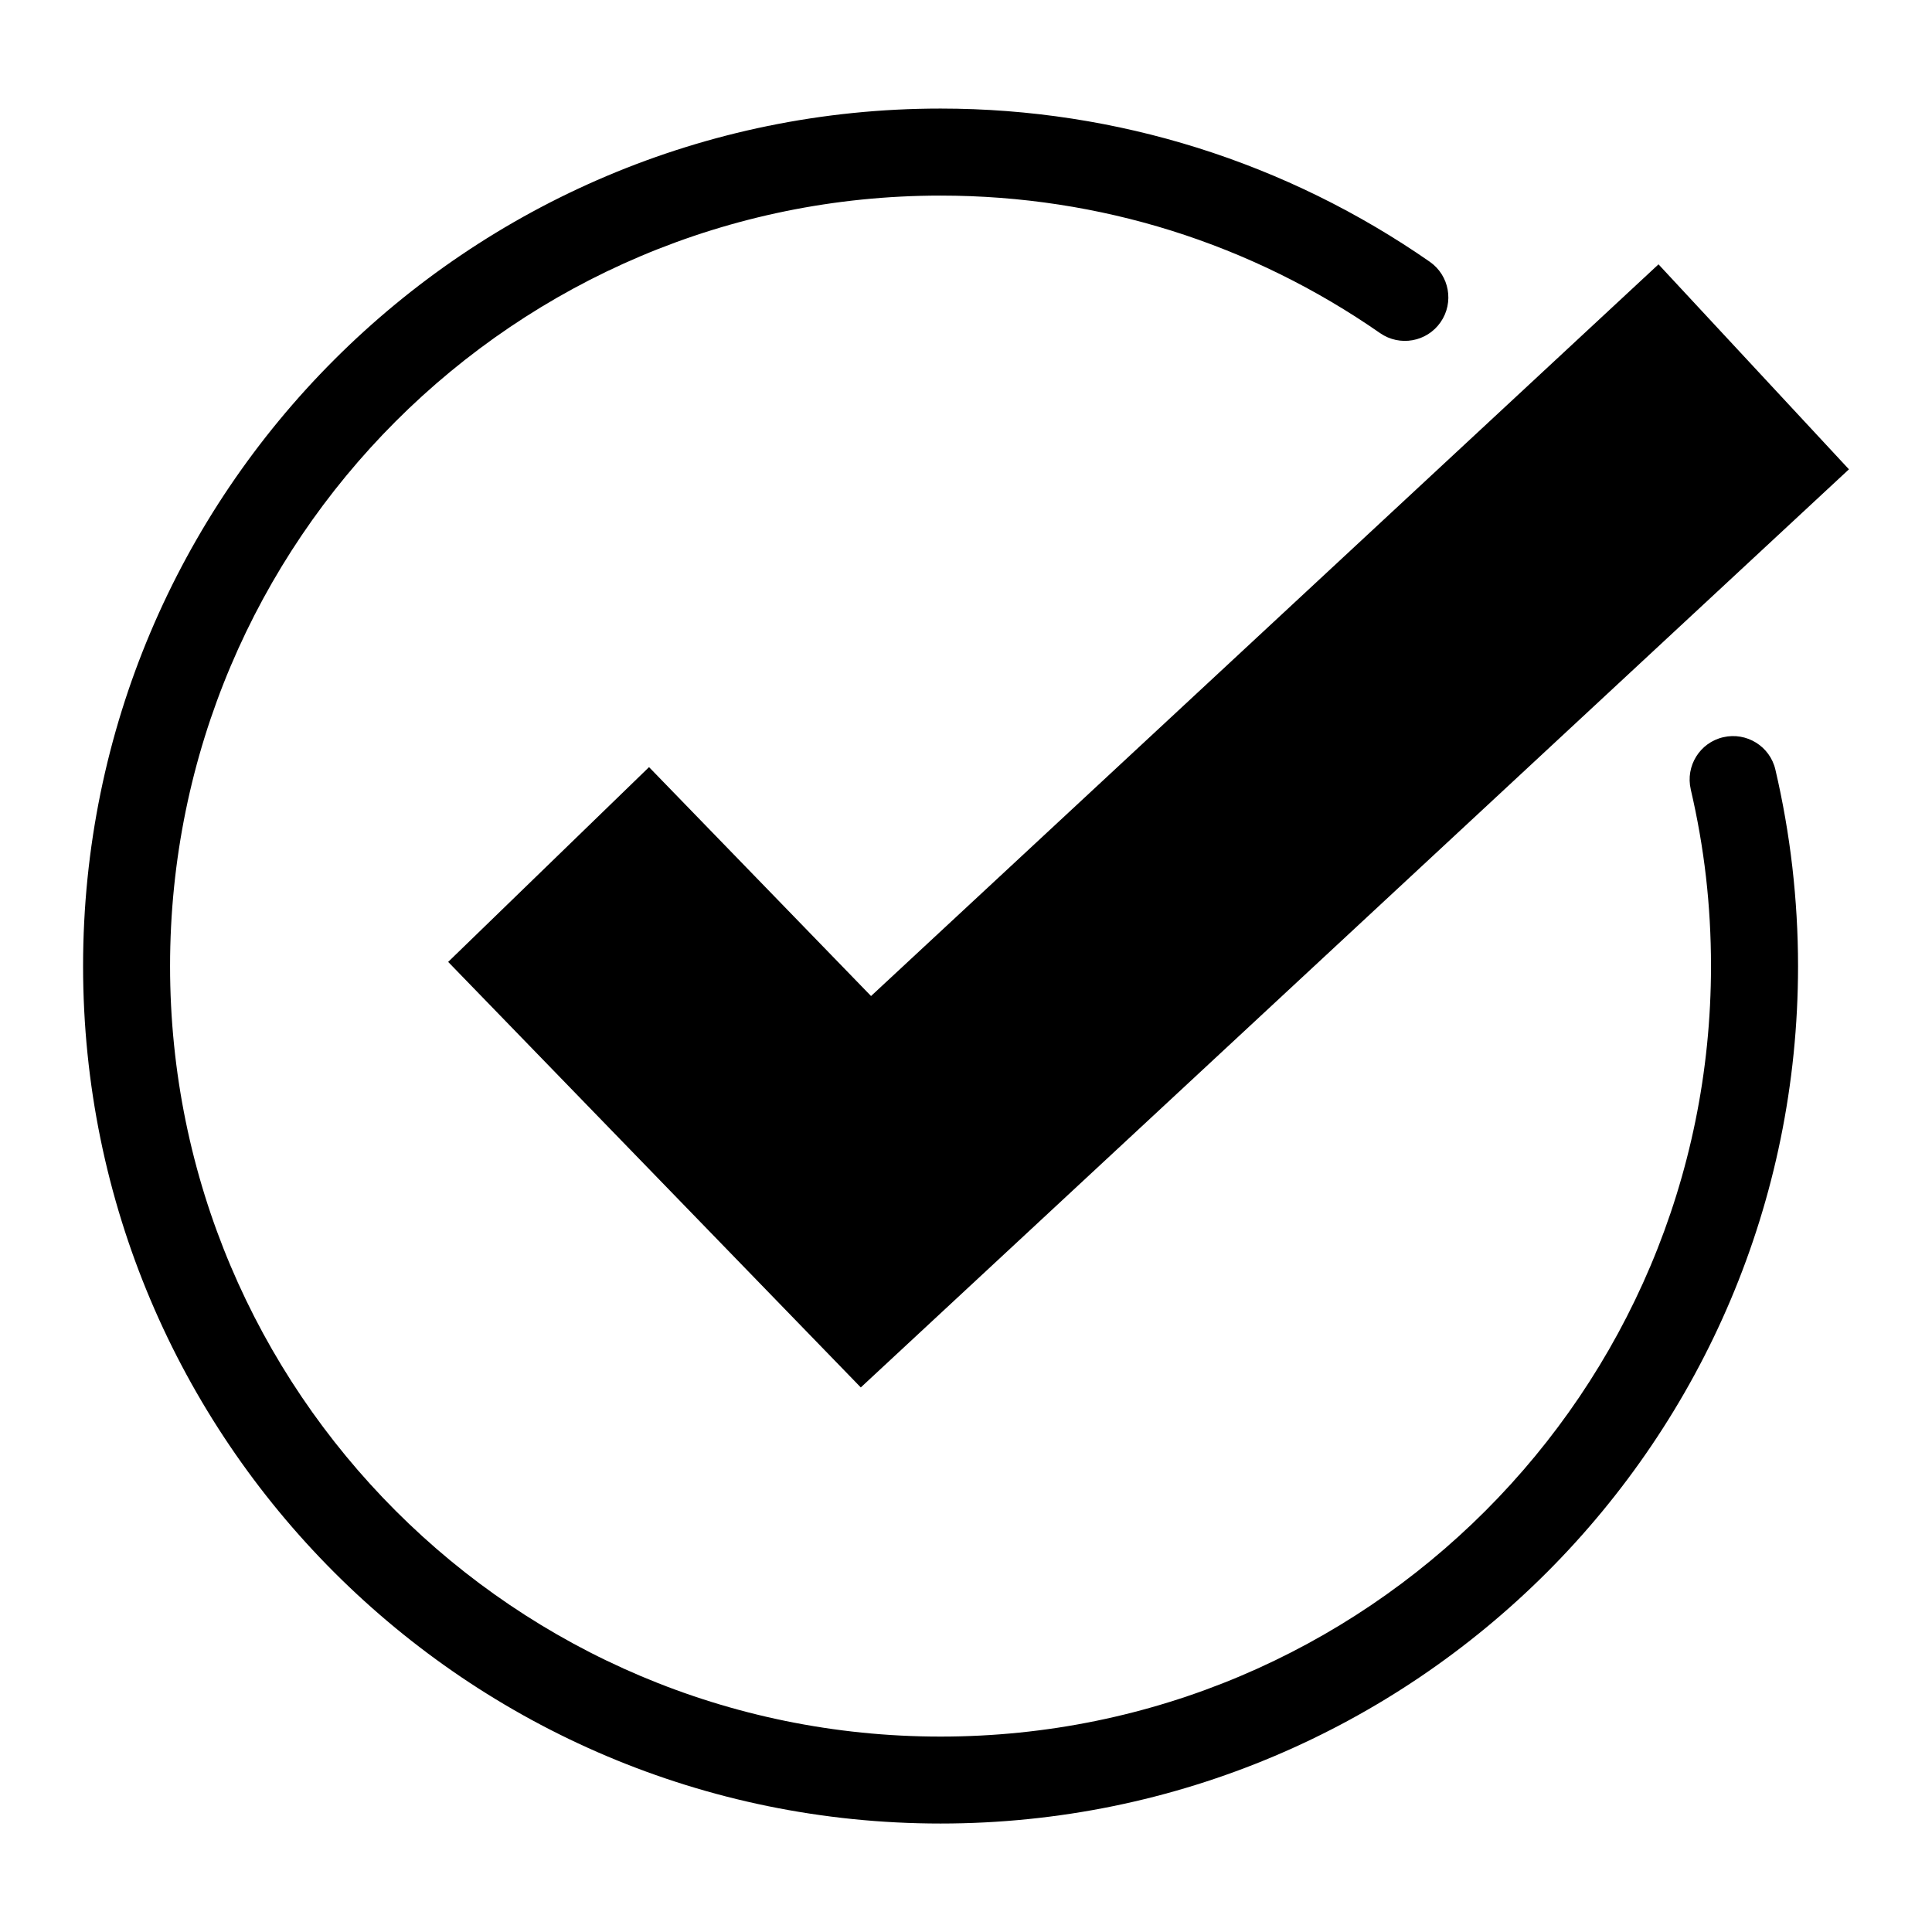 <?xml version="1.0" encoding="UTF-8"?>
<!-- Uploaded to: ICON Repo, www.iconrepo.com, Generator: ICON Repo Mixer Tools -->
<svg fill="#000000" width="800px" height="800px" version="1.1" viewBox="144 144 512 512" xmlns="http://www.w3.org/2000/svg">
 <path d="m592.07 353.2c-1.438-6.195 2.402-12.395 8.602-13.828 6.195-1.438 12.395 2.402 13.828 8.602 1.965 8.418 3.477 17.02 4.488 25.801 0.996 8.707 1.512 17.457 1.512 26.238 0 62.754-25.438 119.55-66.562 160.68-41.109 41.109-97.926 66.562-160.68 66.562-62.738 0-119.55-25.438-160.68-66.562s-66.562-97.941-66.562-160.68c0-62.754 25.438-119.55 66.562-160.68 41.109-41.109 97.941-66.562 160.68-66.562 23.625 0 46.445 3.629 67.938 10.352 22.25 6.969 43 17.246 61.684 30.23 5.231 3.629 6.516 10.809 2.887 16.035-3.629 5.231-10.809 6.516-16.035 2.887-16.824-11.699-35.457-20.934-55.379-27.176-19.242-6.016-39.766-9.266-61.094-9.266-56.375 0-107.42 22.852-144.38 59.809-36.941 36.941-59.809 87.996-59.809 144.38 0 56.375 22.852 107.42 59.809 144.38 36.941 36.941 87.996 59.809 144.38 59.809 56.391 0 107.43-22.852 144.38-59.809 36.941-36.941 59.793-87.996 59.793-144.38 0-8.086-0.453-15.961-1.328-23.625-0.906-7.859-2.266-15.598-4.035-23.184zm-217.25 54.773 208.7-193.92 50.469 54.32-261.87 243.31-109.35-112.77 53.234-51.617 58.824 60.652z"/>
</svg>